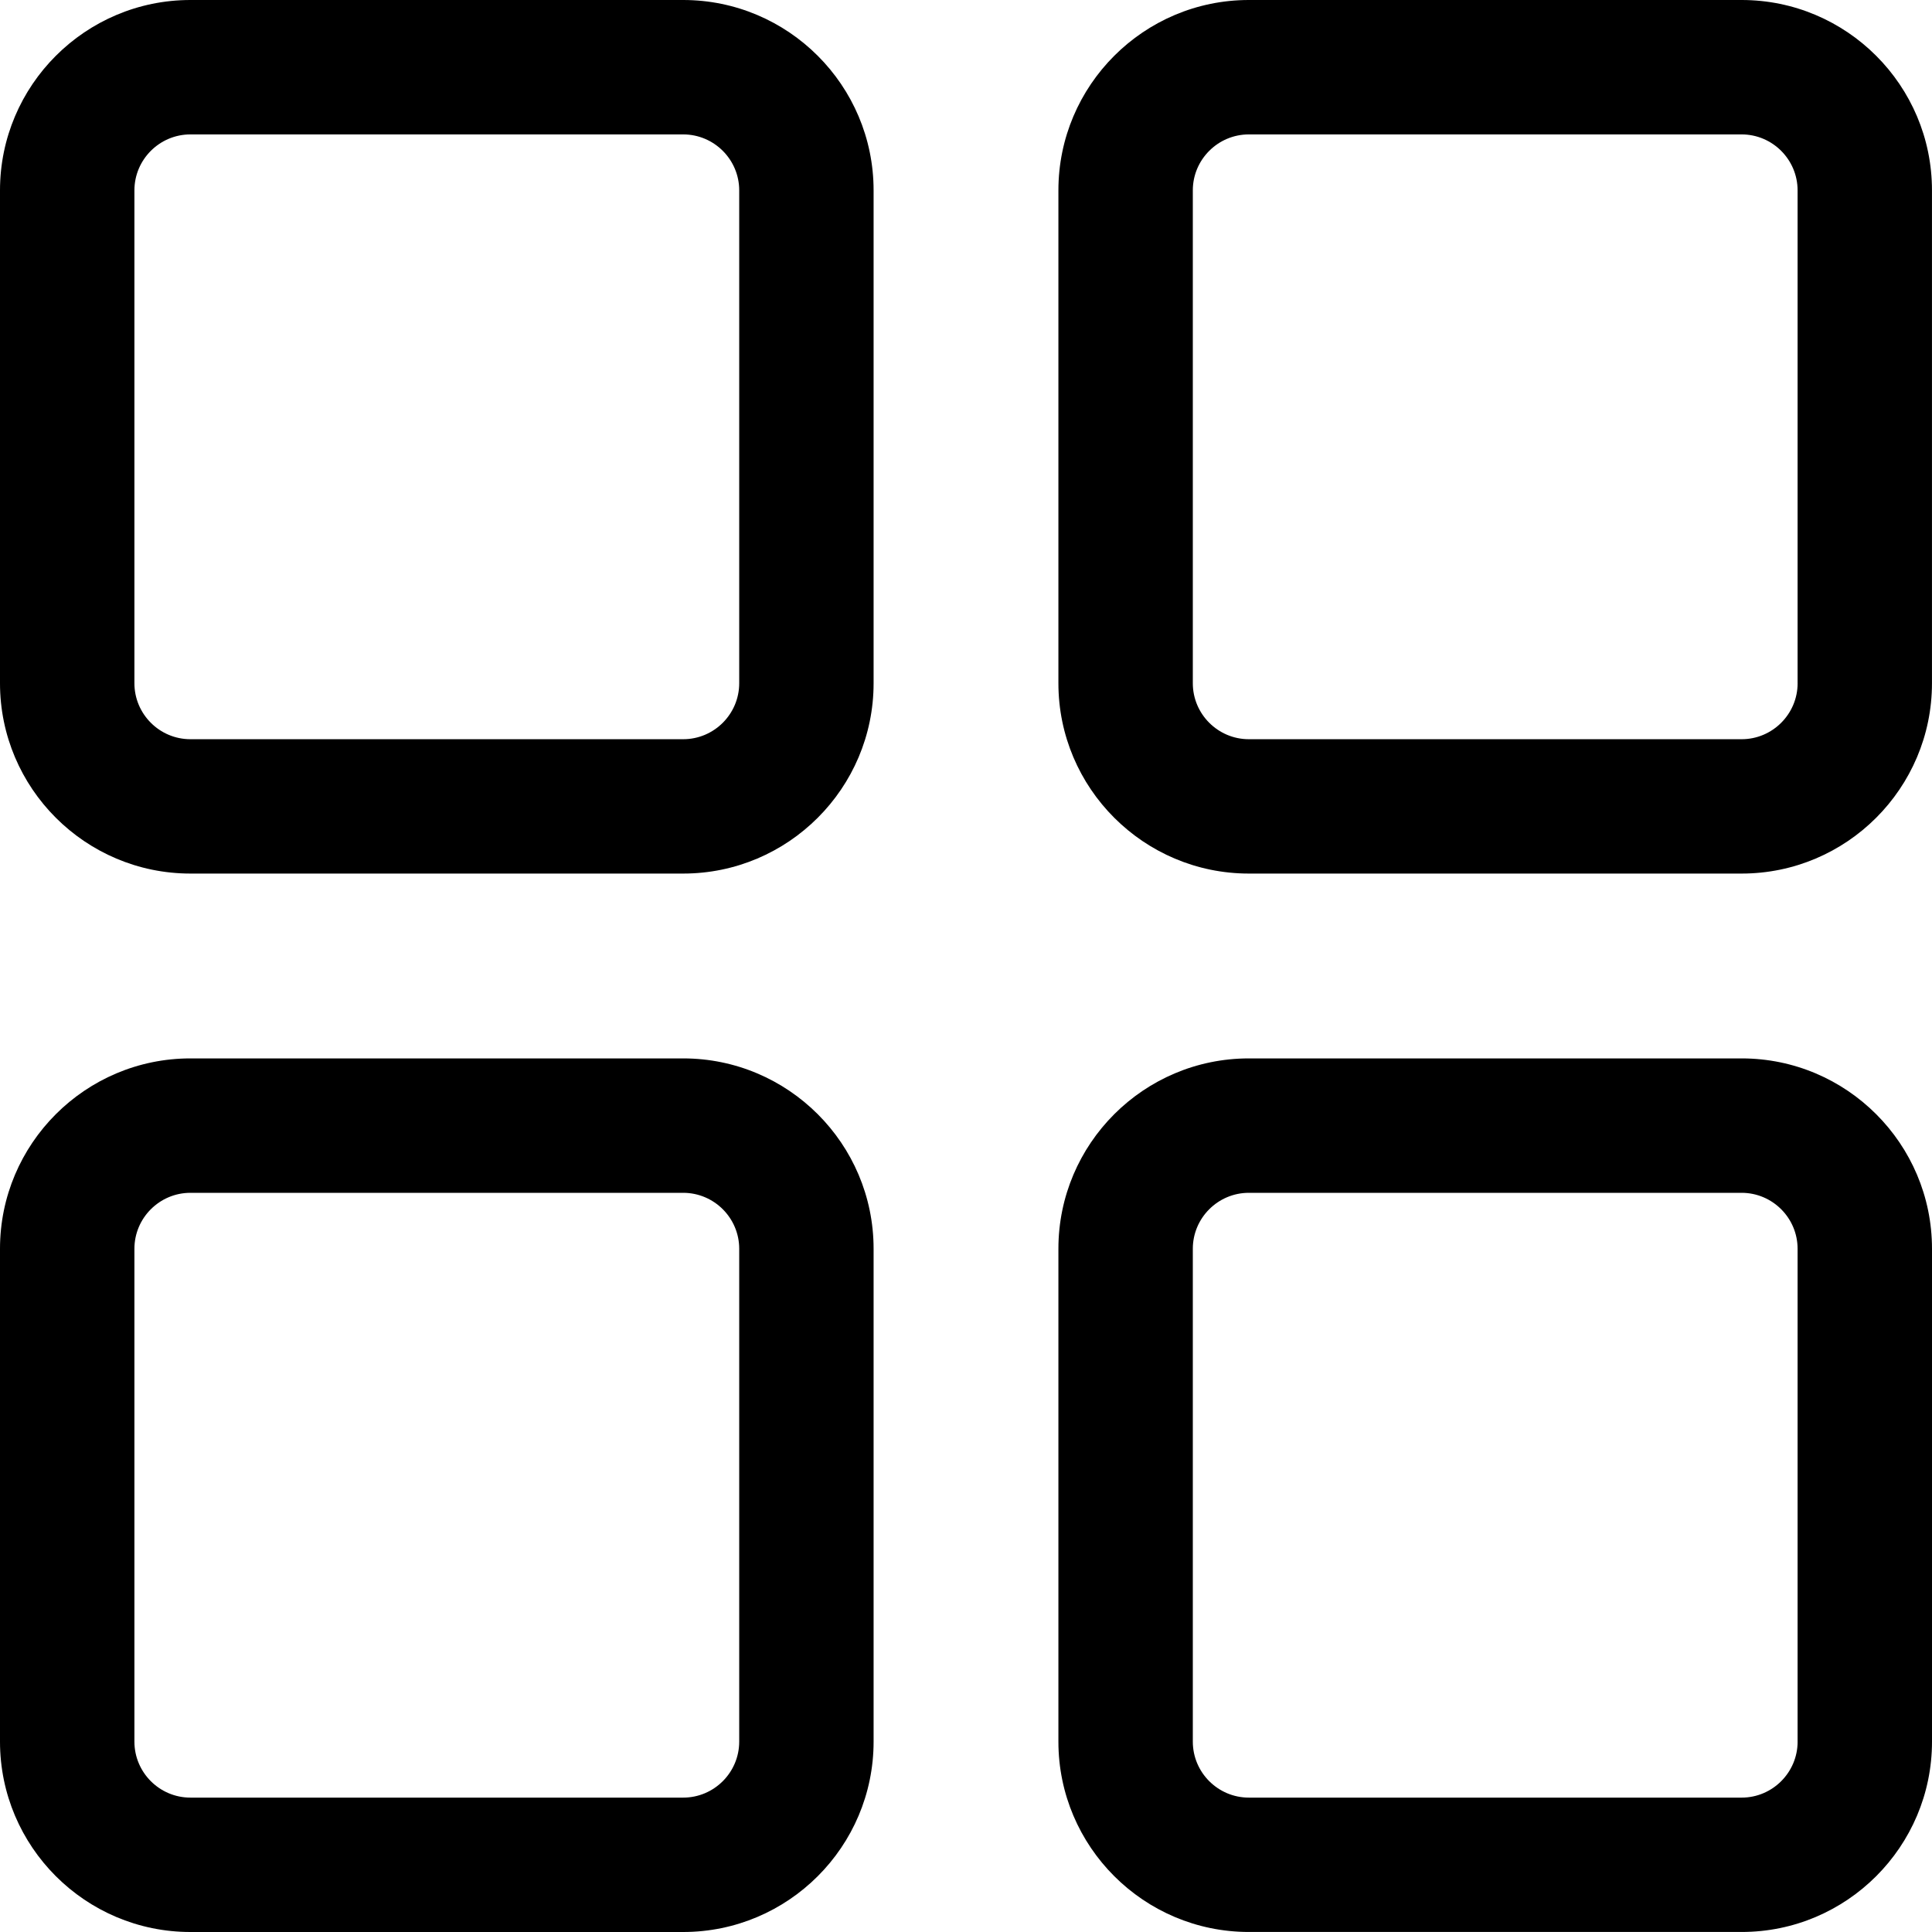 <?xml version="1.0" encoding="utf-8"?>
<!-- Generator: Adobe Illustrator 16.0.0, SVG Export Plug-In . SVG Version: 6.00 Build 0)  -->
<!DOCTYPE svg PUBLIC "-//W3C//DTD SVG 1.1//EN" "http://www.w3.org/Graphics/SVG/1.1/DTD/svg11.dtd">
<svg version="1.1" id="Layer_1" xmlns="http://www.w3.org/2000/svg" xmlns:xlink="http://www.w3.org/1999/xlink" x="0px" y="0px"
	 width="70px" height="70px" viewBox="0 0 70 70" enable-background="new 0 0 70 70" xml:space="preserve">
<g>
	<path d="M24.753,38.348H6.899C3.095,38.348,0,41.44,0,45.245v17.857C0,66.907,3.095,70,6.899,70h17.854
		c3.804,0,6.899-3.093,6.899-6.897V45.245C31.652,41.44,28.557,38.348,24.753,38.348z M26.783,63.103
		c0,1.117-0.911,2.028-2.03,2.028H6.899c-1.119,0-2.029-0.911-2.029-2.028V45.245c0-1.116,0.911-2.027,2.029-2.027h17.854
		c1.119,0,2.03,0.911,2.03,2.027V63.103z"/>
	<path d="M63.103,38.348H45.248c-3.805,0-6.9,3.093-6.9,6.897v17.857c0,3.805,3.096,6.897,6.9,6.897h17.854
		C66.907,70,70,66.907,70,63.103V45.245C70,41.44,66.907,38.348,63.103,38.348z M65.131,63.103c0,1.117-0.911,2.028-2.028,2.028
		H45.248c-1.119,0-2.03-0.911-2.03-2.028V45.245c0-1.116,0.911-2.027,2.03-2.027h17.854c1.117,0,2.028,0.911,2.028,2.027V63.103z"/>
	<path d="M24.753,0H6.899C3.095,0,0,3.093,0,6.897v17.857c0,3.805,3.095,6.897,6.899,6.897h17.854c3.804,0,6.899-3.093,6.899-6.897
		V6.897C31.652,3.093,28.557,0,24.753,0z M26.783,24.755c0,1.117-0.911,2.028-2.03,2.028H6.899c-1.119,0-2.029-0.911-2.029-2.028
		V6.897c0-1.116,0.911-2.027,2.029-2.027h17.854c1.119,0,2.03,0.911,2.03,2.027V24.755z"/>
	<path d="M63.103,0H45.248c-3.805,0-6.9,3.093-6.9,6.897v17.857c0,3.805,3.096,6.897,6.9,6.897h17.854
		c3.805,0,6.897-3.093,6.897-6.897V6.897C70,3.093,66.907,0,63.103,0z M65.131,24.755c0,1.117-0.911,2.028-2.028,2.028H45.248
		c-1.119,0-2.03-0.911-2.03-2.028V6.897c0-1.116,0.911-2.027,2.03-2.027h17.854c1.117,0,2.028,0.911,2.028,2.027V24.755z"/>
</g>
</svg>
